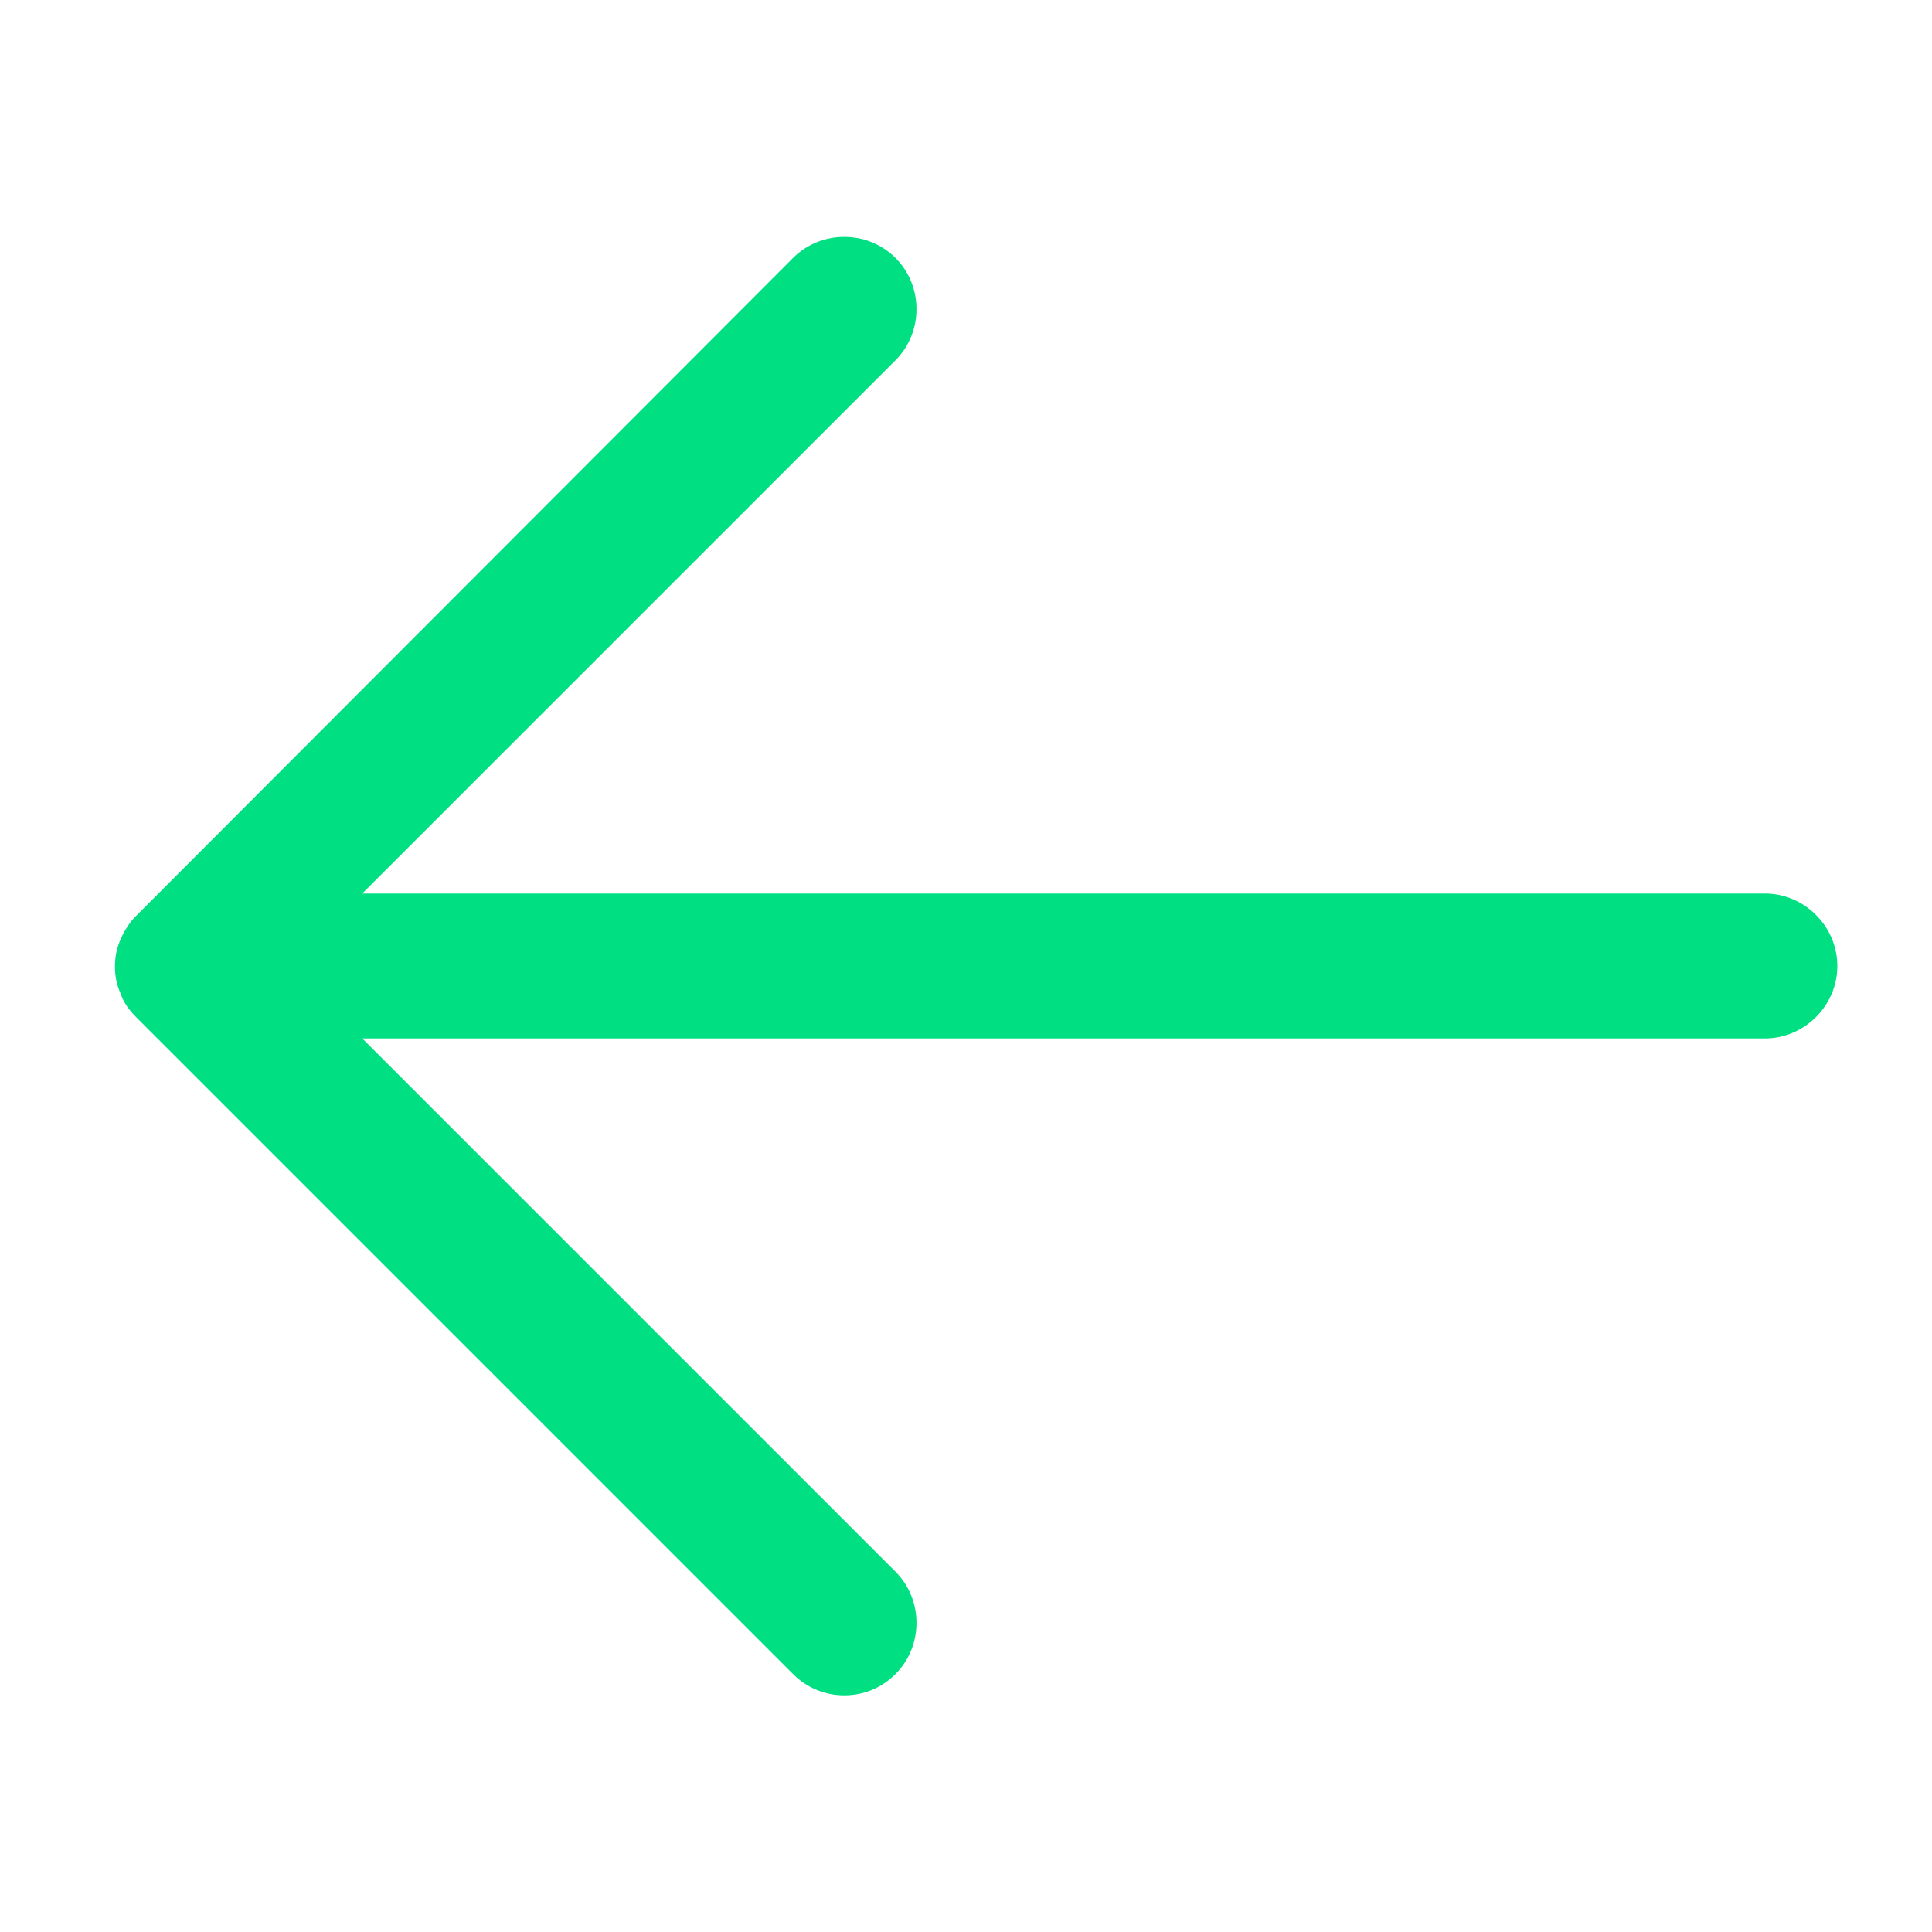 <?xml version="1.0" encoding="UTF-8"?> <svg xmlns="http://www.w3.org/2000/svg" id="Ebene_1" version="1.1" viewBox="0 0 200 200"><defs><style> .st0 { fill: #00df81; } </style></defs><path class="st0" d="M87.4,175.5c-1.9,0-3.8-.7-5.3-2.2L14.1,105.3s0,0,0,0c-.7-.7-1.3-1.5-1.6-2.4-.4-.9-.6-1.8-.6-2.8h0c0-1.1.2-2,.6-2.9.4-.9.9-1.7,1.6-2.4s0,0,0,0L82.1,26.7c2.9-2.9,7.7-2.9,10.6,0,2.9,2.9,2.9,7.7,0,10.6l-55.2,55.2h145.2c4.1,0,7.5,3.4,7.5,7.5s-3.4,7.5-7.5,7.5H37.5l55.2,55.2c2.9,2.9,2.9,7.7,0,10.6-1.5,1.5-3.4,2.2-5.3,2.2Z"></path></svg> 